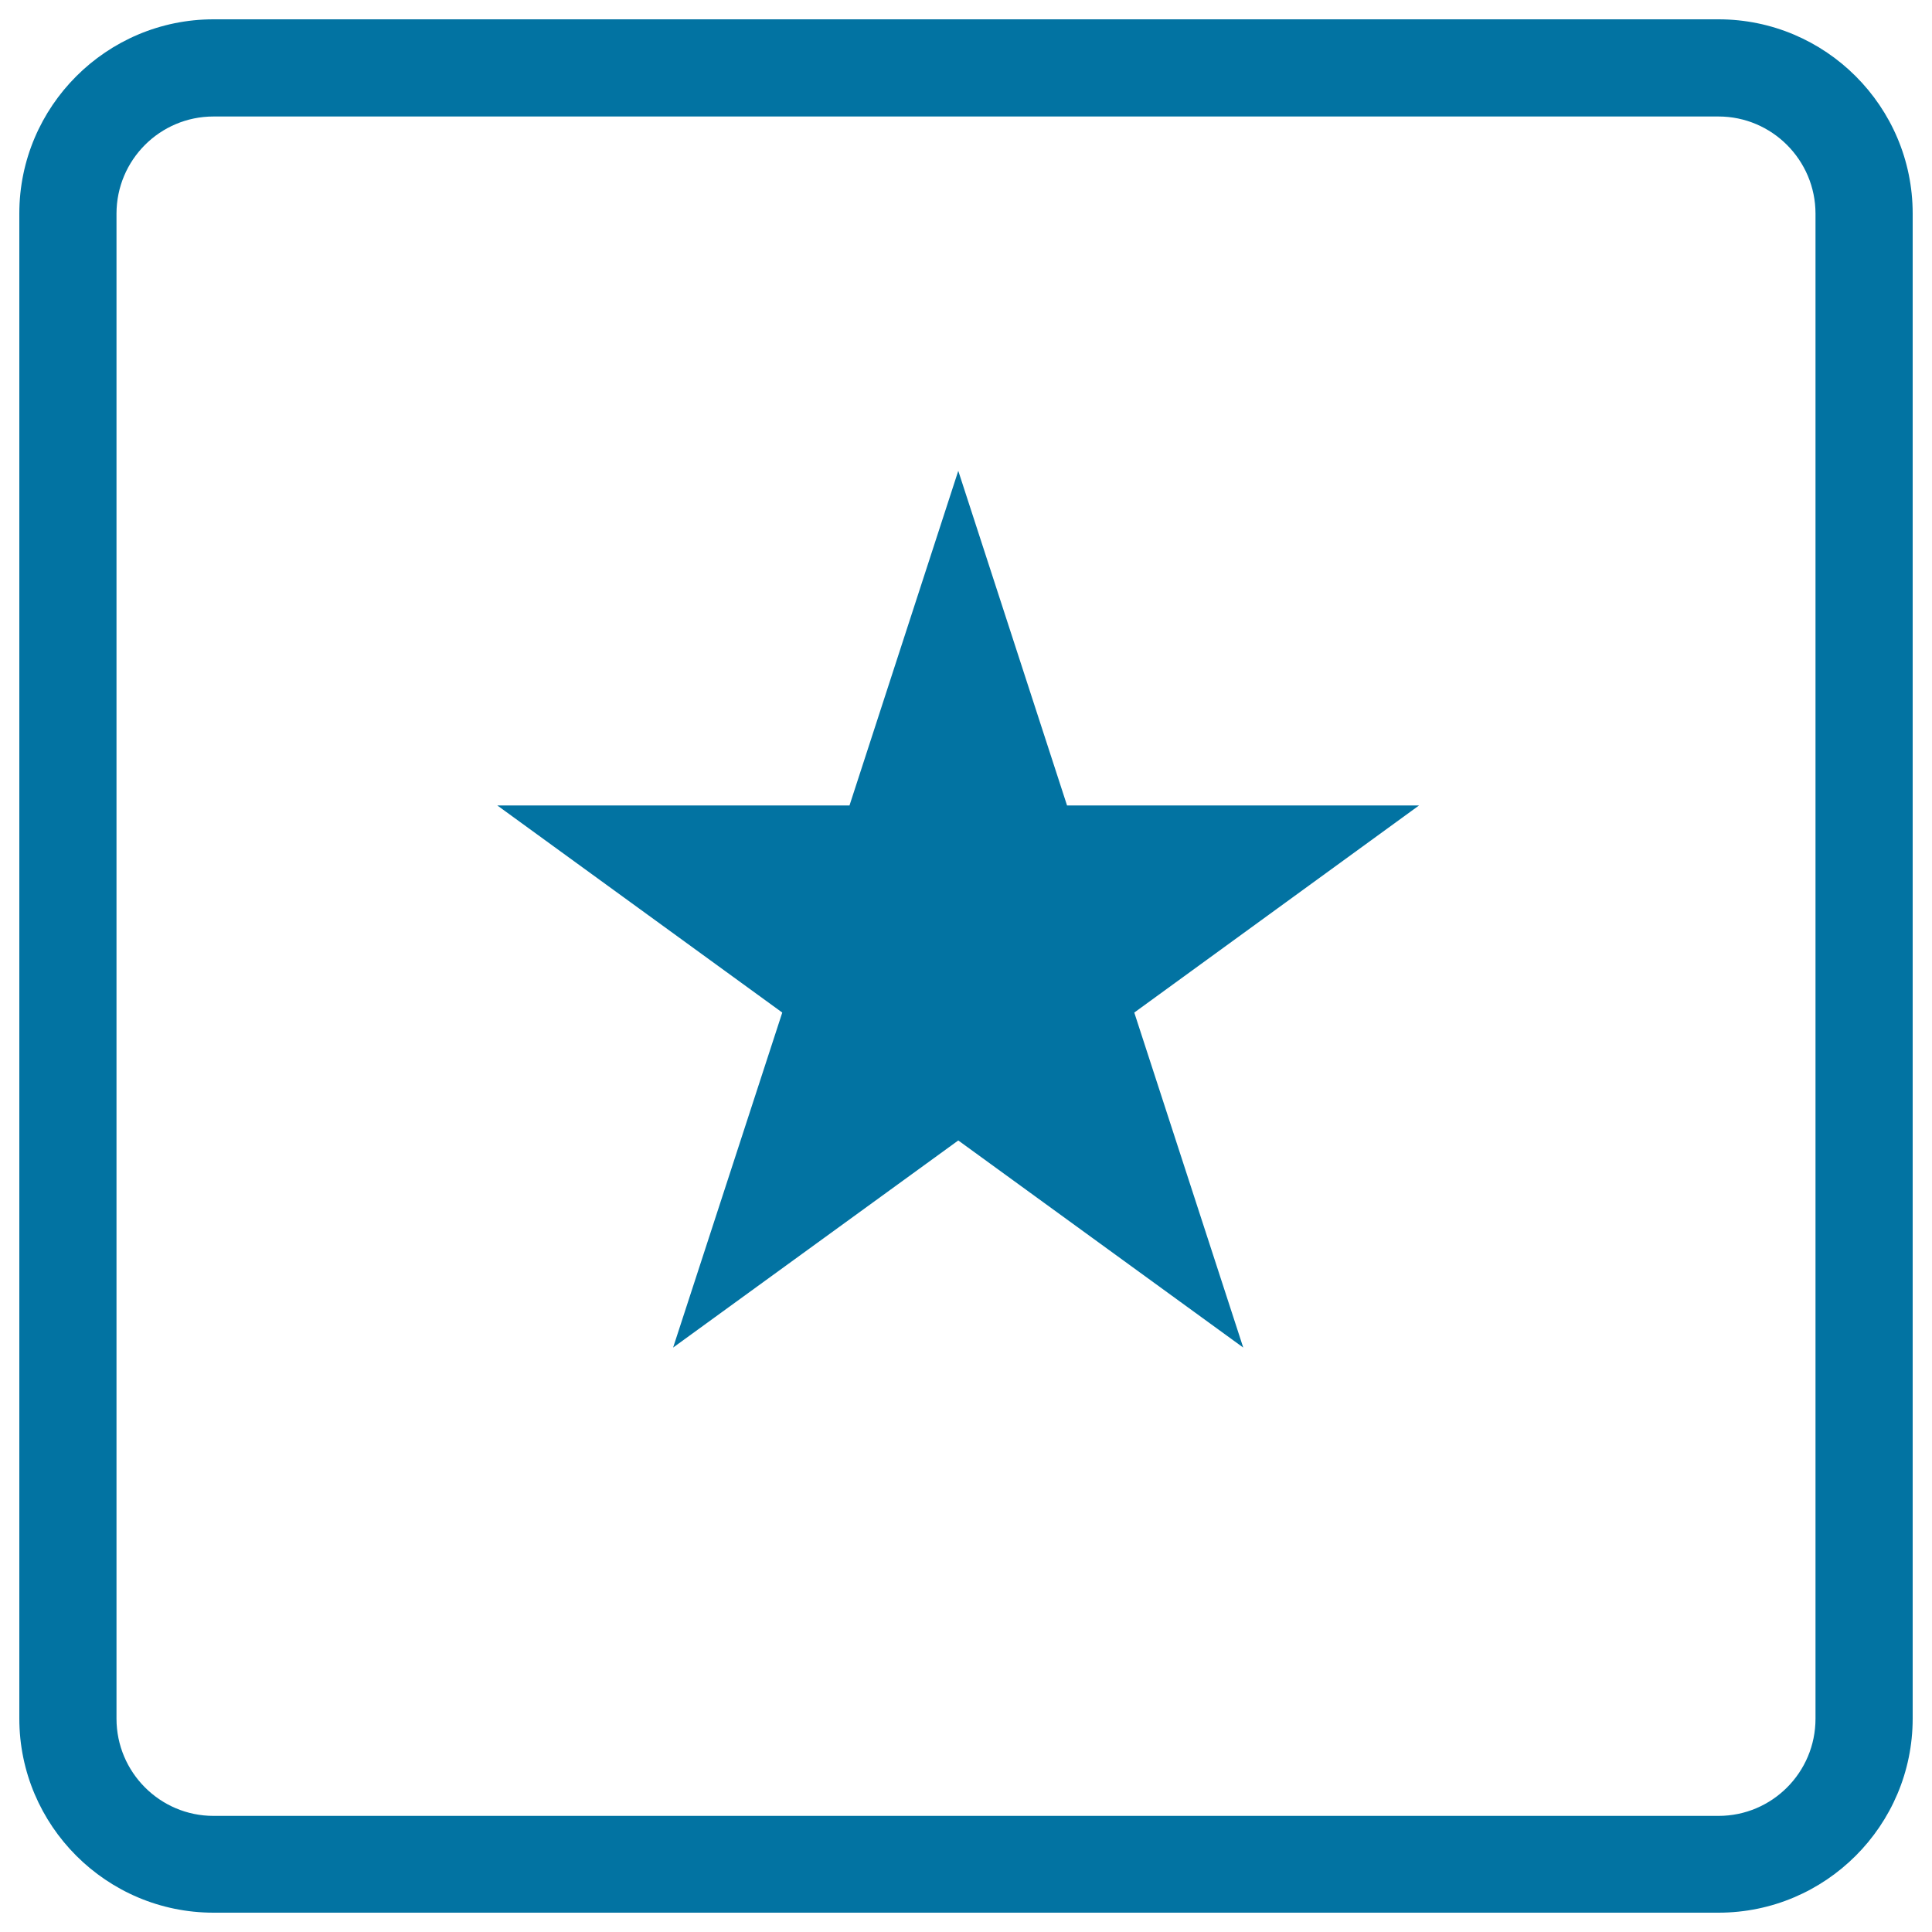 <svg xmlns="http://www.w3.org/2000/svg" viewBox="0 0 1000 1000" style="fill:#0273a2">
<title>Favorite Star Symbol Button Of Square Shape SVG icon</title>
<g><g><path d="M889.5,990h-779C55.1,990,10,944.9,10,889.5v-779C10,55.1,55.1,10,110.5,10h779C944.9,10,990,55.1,990,110.5v779C990,944.9,944.9,990,889.5,990z M110.5,60.3c-27.7,0-50.2,22.5-50.2,50.3v779c0,27.7,22.5,50.3,50.2,50.3h779c27.7,0,50.2-22.5,50.2-50.3v-779c0-27.7-22.5-50.3-50.2-50.3H110.5z"/><g><g><polygon points="496,487.6 497.5,492.3 502.5,492.3 498.5,495.3 500,500 496,497.1 492,500 493.5,495.3 489.5,492.3 494.5,492.3 "/><polygon points="603.6,642.5 496,564.4 388.4,642.5 429.5,516.1 322,437.9 454.9,437.9 496,311.2 537.1,437.9 670,437.9 562.5,516.1 "/></g><g><polygon points="539.9,554.9 496,523 452,554.9 468.9,503.3 425,471.4 479.2,471.4 496,419.8 512.7,471.4 567,471.4 523.1,503.3 "/><polygon points="643.5,697.5 496,590.3 348.4,697.5 404.9,524.1 257.4,416.9 439.7,416.9 496,243.7 552.3,416.9 734.5,416.9 587.1,524.1 "/></g></g></g></g>
</svg>